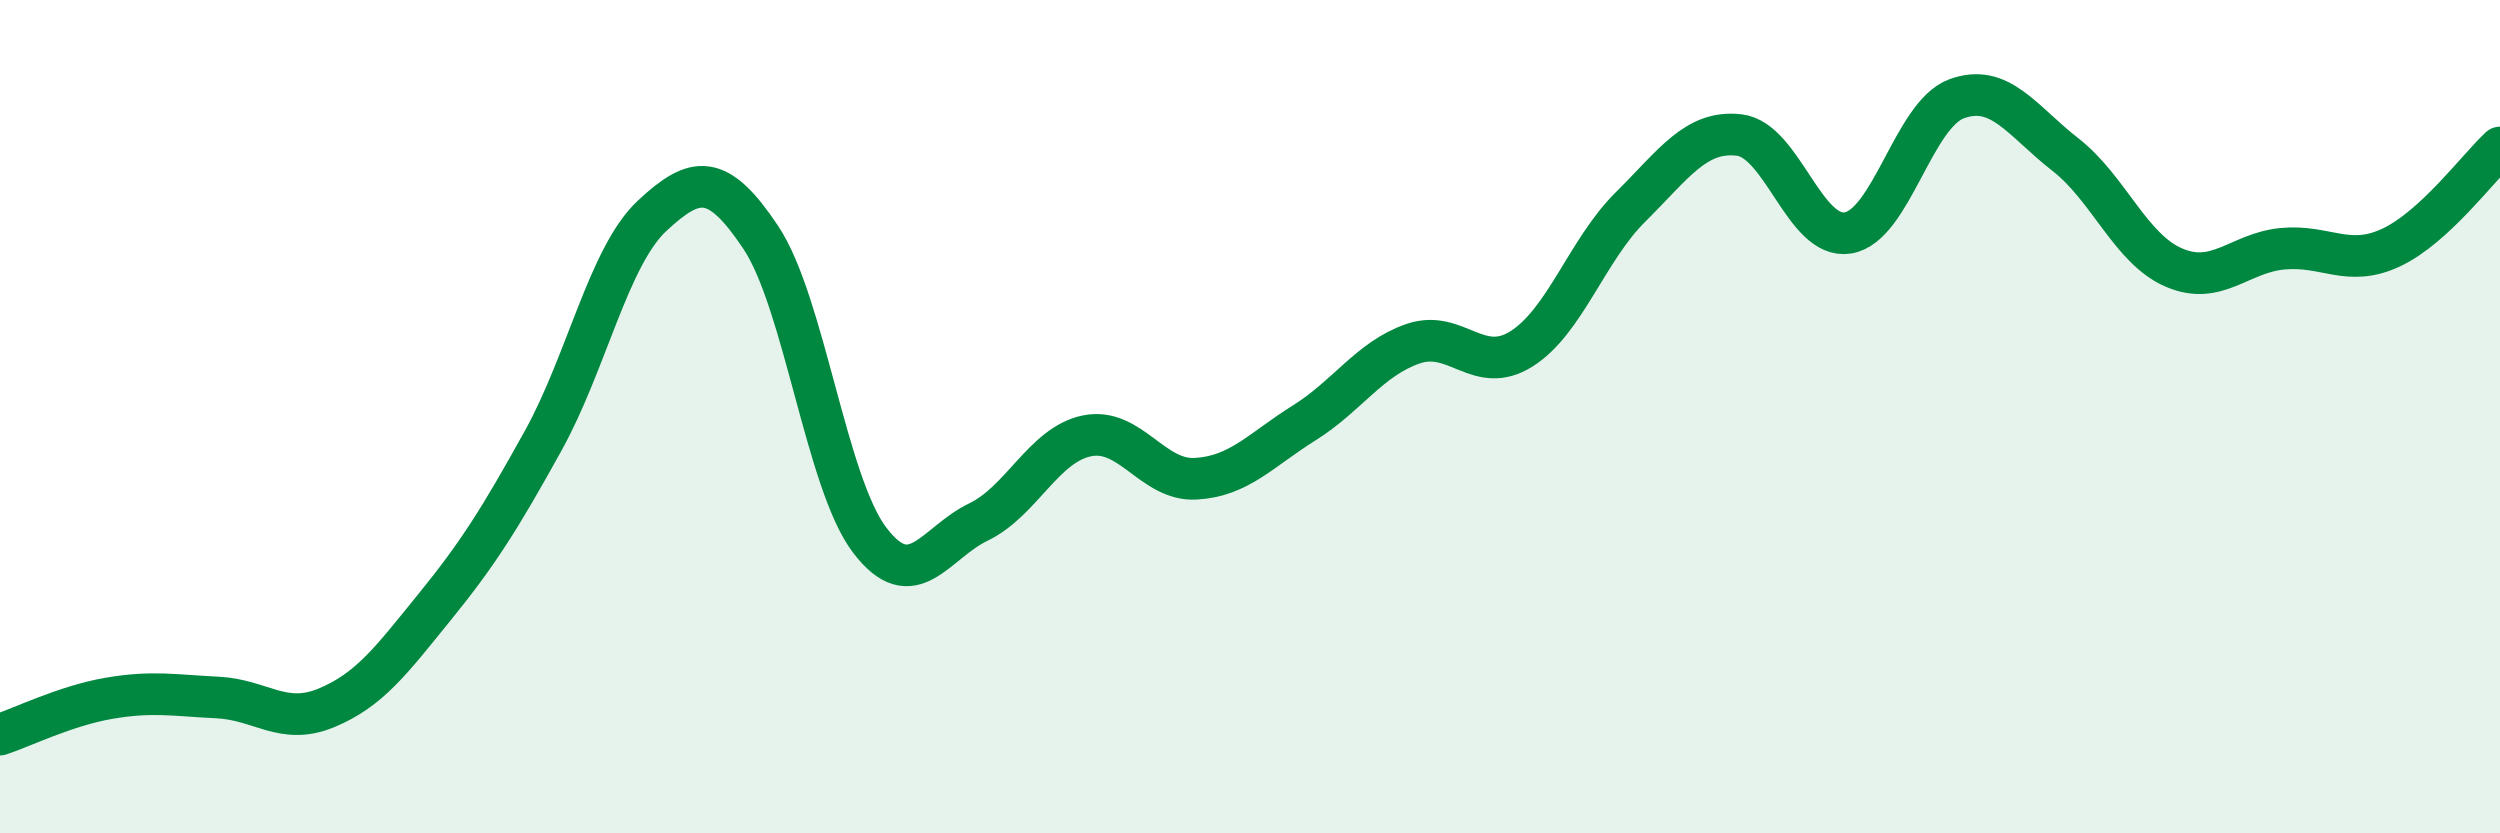 
    <svg width="60" height="20" viewBox="0 0 60 20" xmlns="http://www.w3.org/2000/svg">
      <path
        d="M 0,17.63 C 0.52,17.46 1.57,16.94 2.61,16.76 C 3.65,16.58 4.18,16.69 5.22,16.74 C 6.26,16.79 6.79,17.42 7.83,16.99 C 8.87,16.56 9.39,15.85 10.43,14.57 C 11.47,13.29 12,12.45 13.04,10.57 C 14.08,8.69 14.61,6.15 15.65,5.18 C 16.69,4.21 17.22,4.14 18.26,5.7 C 19.3,7.26 19.83,11.59 20.87,12.96 C 21.91,14.33 22.44,13.03 23.48,12.53 C 24.52,12.03 25.05,10.67 26.09,10.46 C 27.13,10.25 27.66,11.55 28.7,11.49 C 29.74,11.43 30.26,10.8 31.3,10.15 C 32.34,9.5 32.87,8.61 33.91,8.25 C 34.95,7.89 35.48,9.03 36.52,8.37 C 37.56,7.71 38.09,6 39.13,4.97 C 40.17,3.94 40.7,3.12 41.74,3.24 C 42.78,3.36 43.31,5.76 44.35,5.59 C 45.39,5.42 45.92,2.75 46.96,2.37 C 48,1.99 48.53,2.9 49.57,3.71 C 50.61,4.52 51.13,5.97 52.17,6.42 C 53.21,6.87 53.74,6.07 54.78,5.97 C 55.82,5.87 56.35,6.43 57.39,5.94 C 58.43,5.45 59.48,4.02 60,3.54L60 20L0 20Z"
        fill="#008740"
        opacity="0.1"
        stroke-linecap="round"
        stroke-linejoin="round"
      />
      <path
        d="M 0,17.63 C 0.52,17.46 1.57,16.94 2.61,16.76 C 3.65,16.58 4.18,16.69 5.22,16.74 C 6.26,16.79 6.79,17.42 7.83,16.99 C 8.87,16.56 9.39,15.85 10.43,14.57 C 11.47,13.29 12,12.45 13.04,10.57 C 14.08,8.69 14.61,6.15 15.65,5.18 C 16.69,4.21 17.22,4.14 18.26,5.7 C 19.3,7.26 19.83,11.59 20.87,12.96 C 21.91,14.33 22.44,13.03 23.48,12.53 C 24.52,12.03 25.05,10.67 26.09,10.46 C 27.13,10.25 27.66,11.55 28.7,11.49 C 29.74,11.43 30.26,10.8 31.3,10.15 C 32.34,9.5 32.87,8.61 33.91,8.25 C 34.95,7.89 35.48,9.03 36.52,8.37 C 37.56,7.71 38.09,6 39.13,4.97 C 40.17,3.94 40.7,3.12 41.74,3.24 C 42.78,3.36 43.31,5.76 44.35,5.59 C 45.39,5.42 45.92,2.75 46.96,2.37 C 48,1.99 48.53,2.9 49.57,3.71 C 50.61,4.52 51.13,5.97 52.17,6.42 C 53.21,6.87 53.74,6.07 54.78,5.97 C 55.82,5.87 56.35,6.43 57.39,5.94 C 58.43,5.45 59.48,4.02 60,3.54"
        stroke="#008740"
        stroke-width="1"
        fill="none"
        stroke-linecap="round"
        stroke-linejoin="round"
      />
    </svg>
  